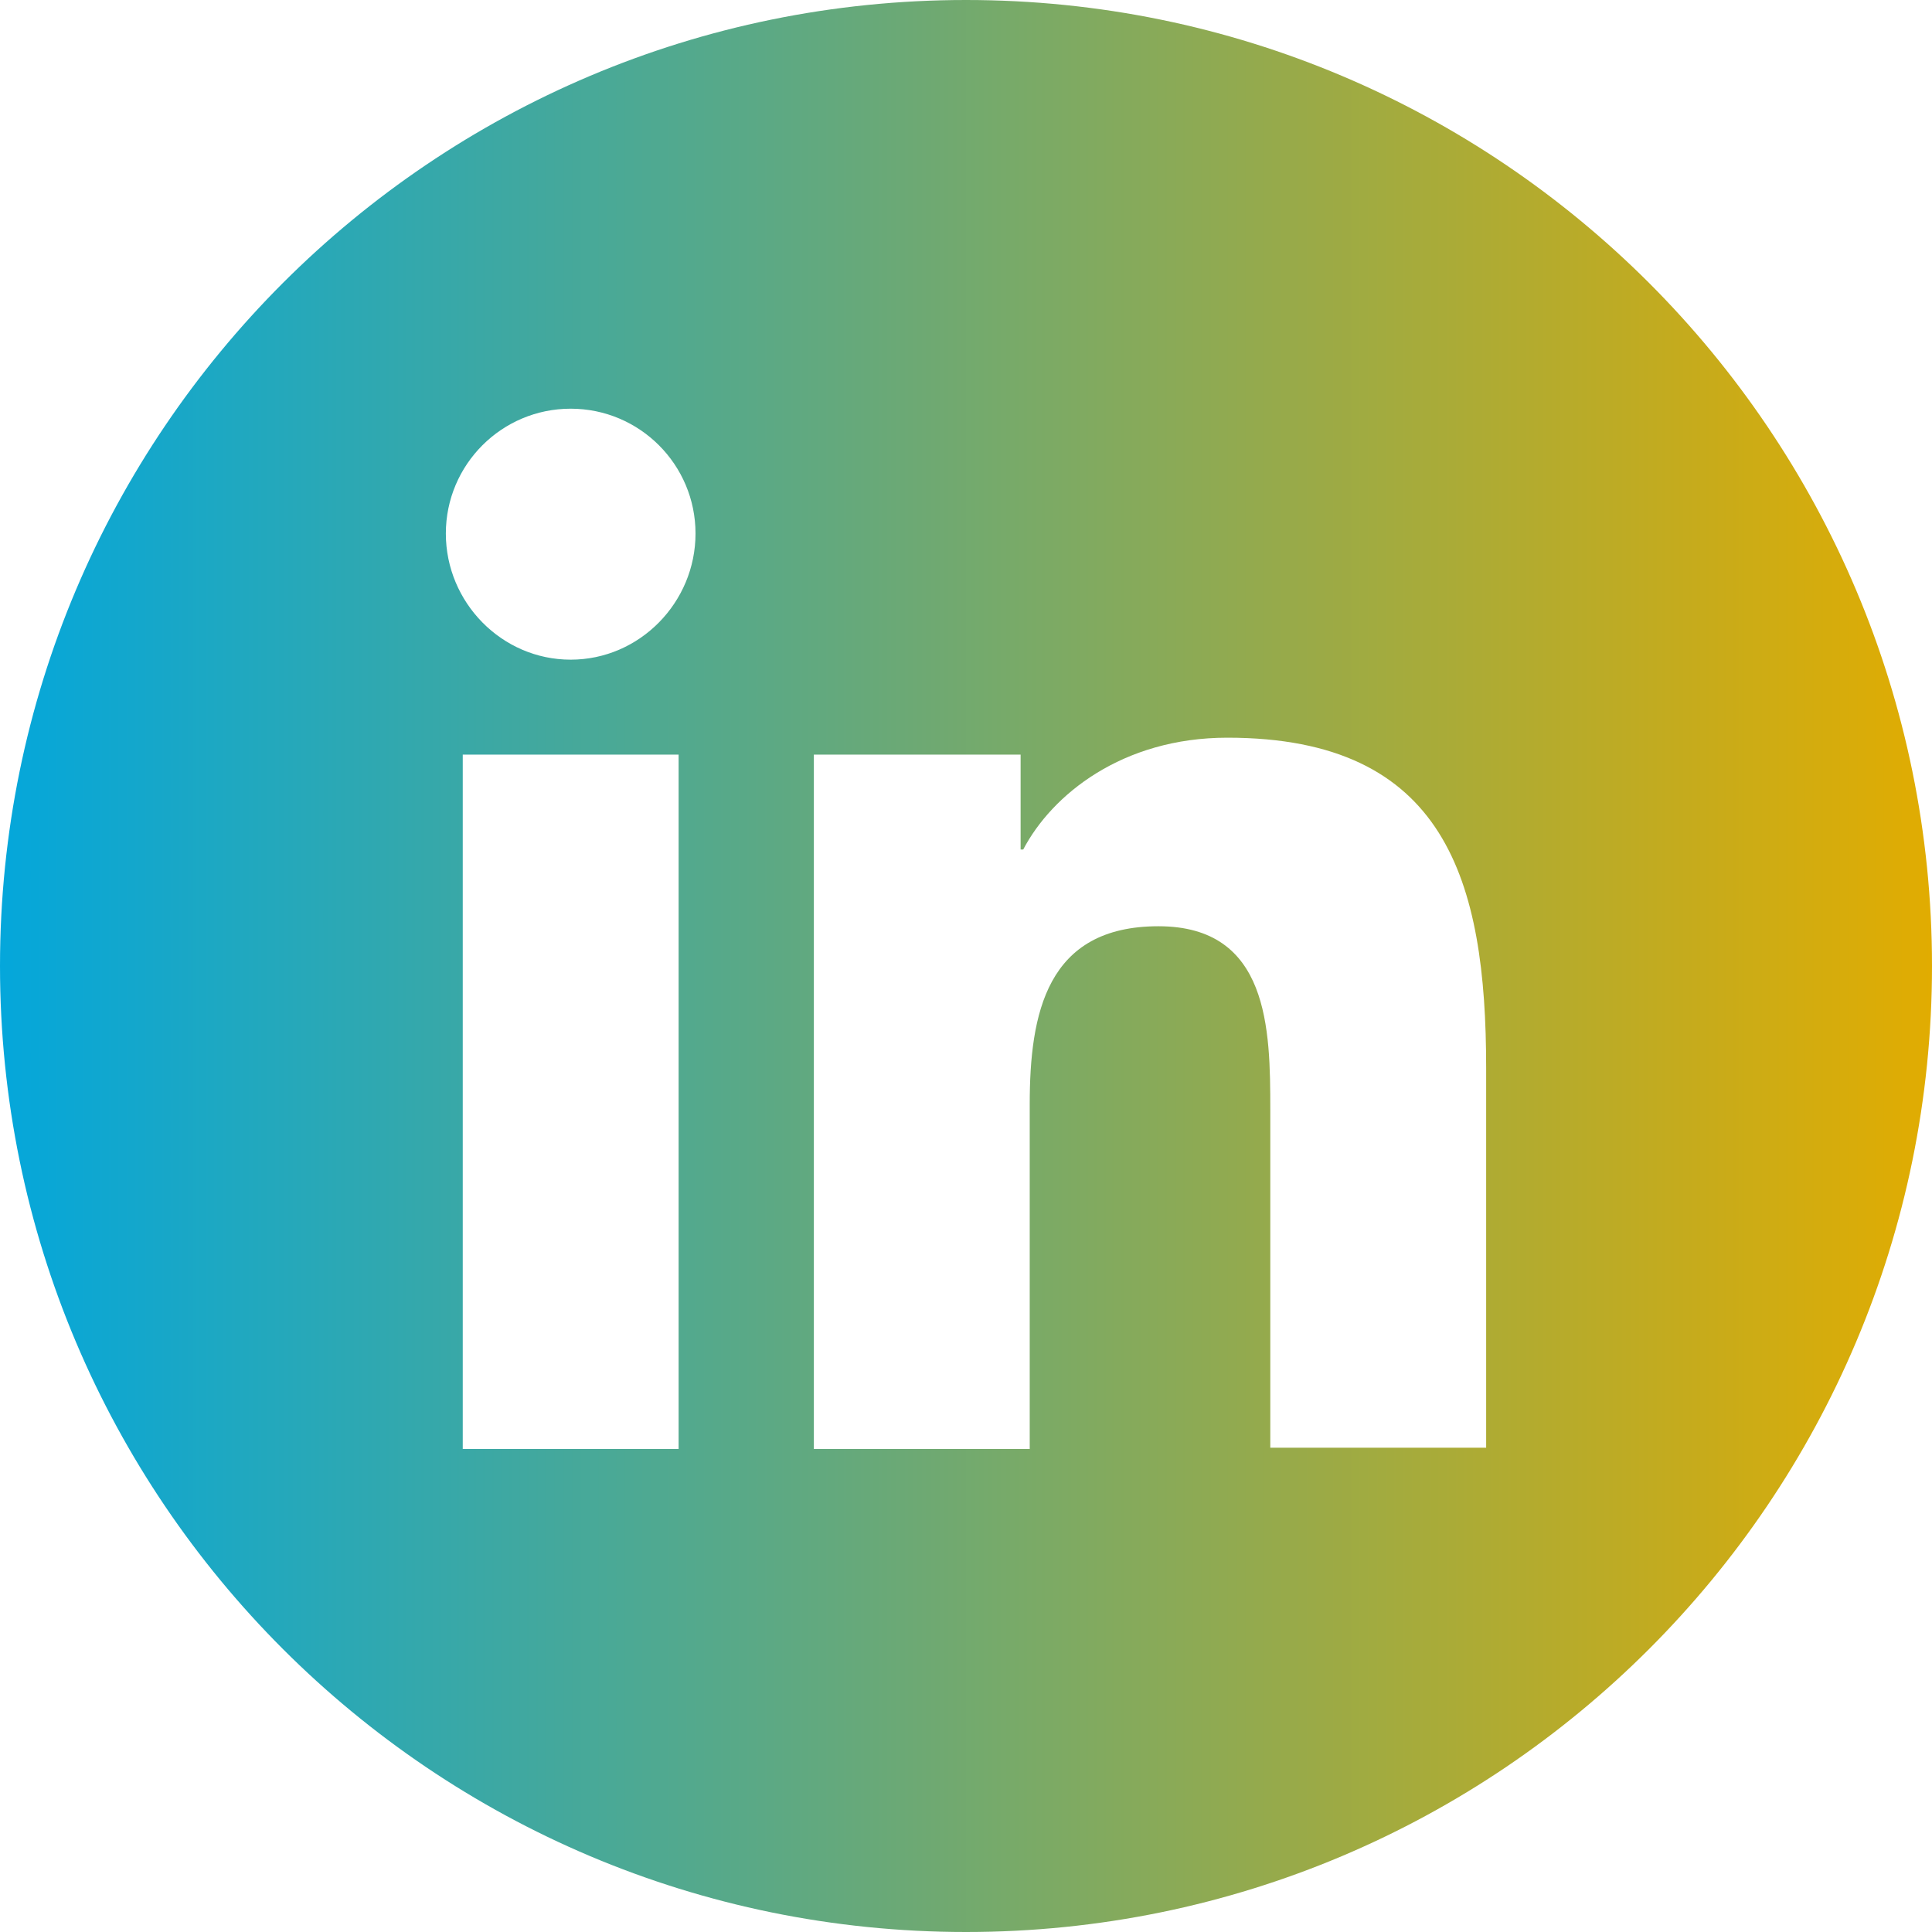 <svg width="52" height="52" viewBox="0 0 52 52" fill="none" xmlns="http://www.w3.org/2000/svg">
<path fill-rule="evenodd" clip-rule="evenodd" d="M26 52C40.359 52 52 40.359 52 26C52 11.641 40.359 0 26 0C11.641 0 0 11.641 0 26C0 40.359 11.641 52 26 52ZM40 28.745V38.965H34.19V29.865C34.19 27.695 34.155 24.93 31.18 24.93C28.17 24.93 27.715 27.275 27.715 29.725V39H21.905V20.31H27.47V22.865H27.54C28.31 21.395 30.2 19.855 33.035 19.855C38.915 19.855 40 23.705 40 28.745ZM18.265 20.31H12.455V39H18.265V20.31ZM12 14.36C12 12.505 13.505 11 15.36 11C17.215 11 18.72 12.505 18.72 14.36C18.72 16.215 17.215 17.755 15.36 17.755C13.505 17.755 12 16.215 12 14.36Z" fill="url(#paint0_linear_1427_30)"/>
<defs>
<linearGradient id="paint0_linear_1427_30" x1="2.35983e-07" y1="25.447" x2="52" y2="25.447" gradientUnits="userSpaceOnUse">
<stop stop-color="#04A7DB"/>
<stop offset="1" stop-color="#E1AC01"/>
</linearGradient>
</defs>
</svg>
